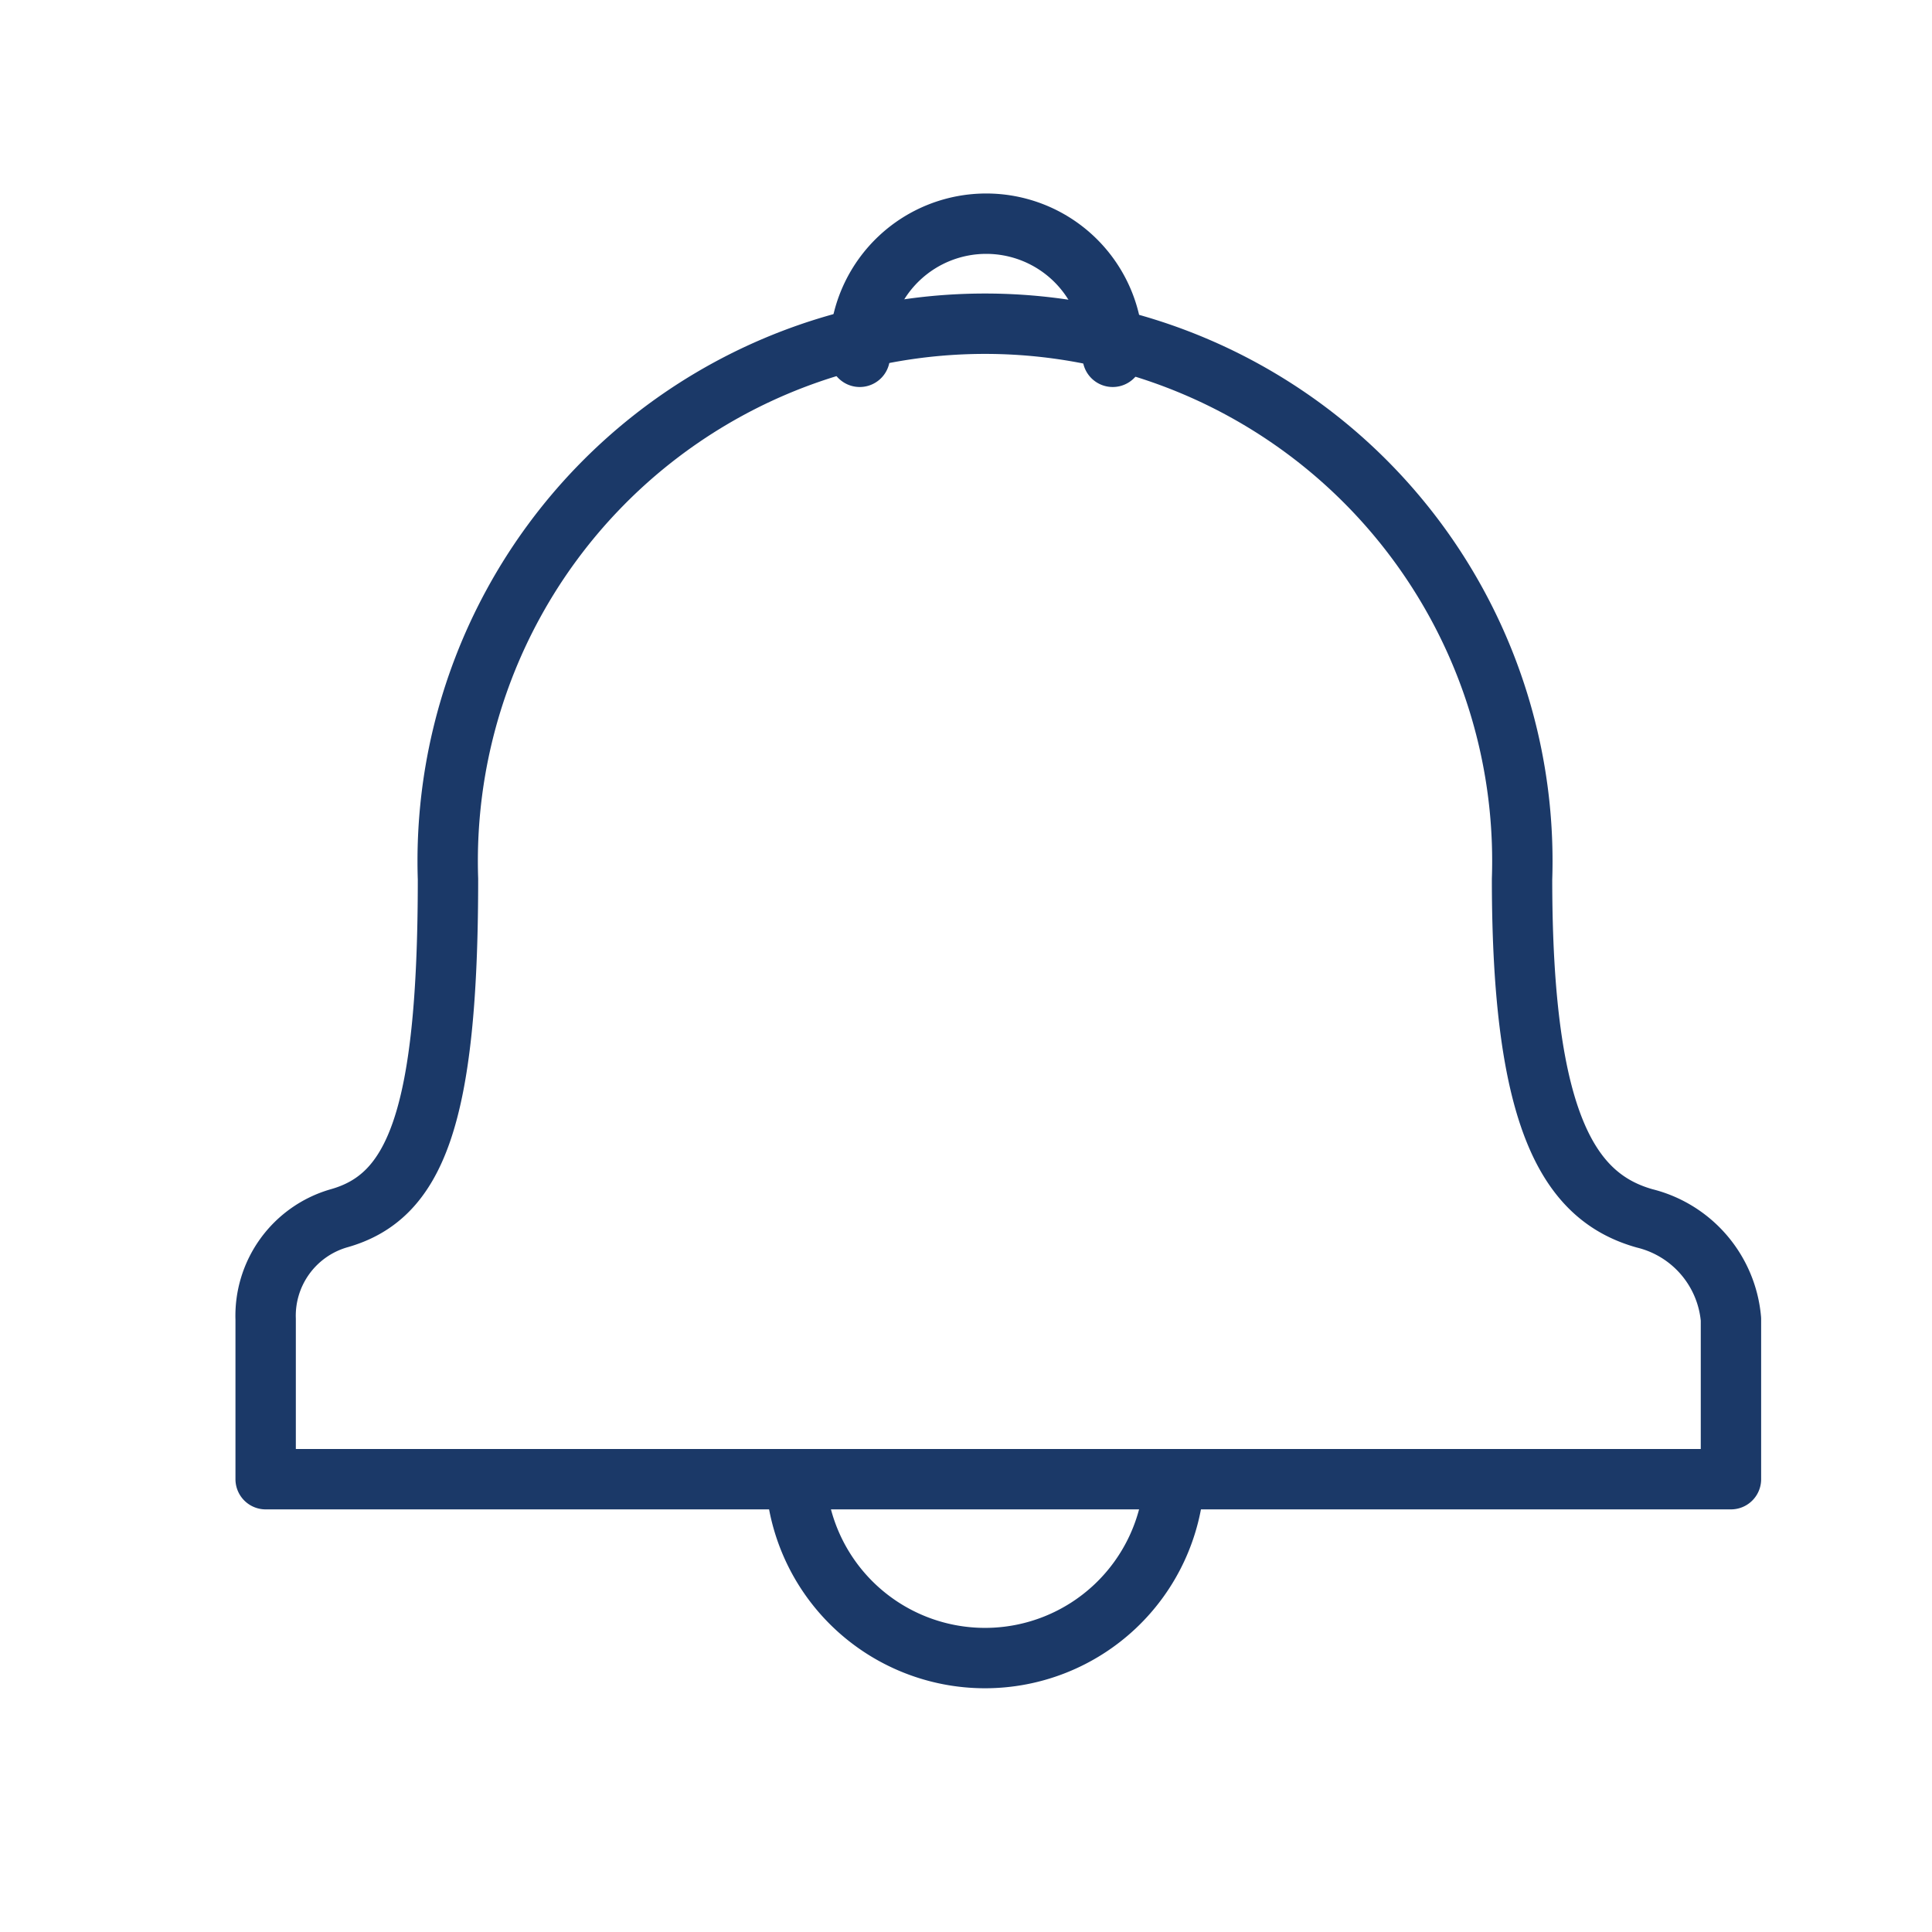 <svg id="Vrstva_1" data-name="Vrstva 1" xmlns="http://www.w3.org/2000/svg" viewBox="0 0 32 32"><defs><style>.cls-1{fill:none;stroke:#1b3968;stroke-linecap:round;stroke-linejoin:round;}</style></defs><title>zvonky</title><path class="cls-1" d="M25.21,14.56a8.9,8.9,0,1,0-17.79,0c0,4-.56,5.27-1.81,5.62A1.68,1.68,0,0,0,4.4,21.85V24.5H28.67V21.85a1.89,1.89,0,0,0-1.43-1.67C26,19.83,25.21,18.6,25.21,14.56Z"/><path class="cls-1" d="M19.45,24.5a3.14,3.14,0,0,1-6.27,0"/><path class="cls-1" d="M14.24,5.91a2,2,0,0,1,0-.25,2.1,2.1,0,0,1,4.19,0,2,2,0,0,1,0,.25"/></svg>